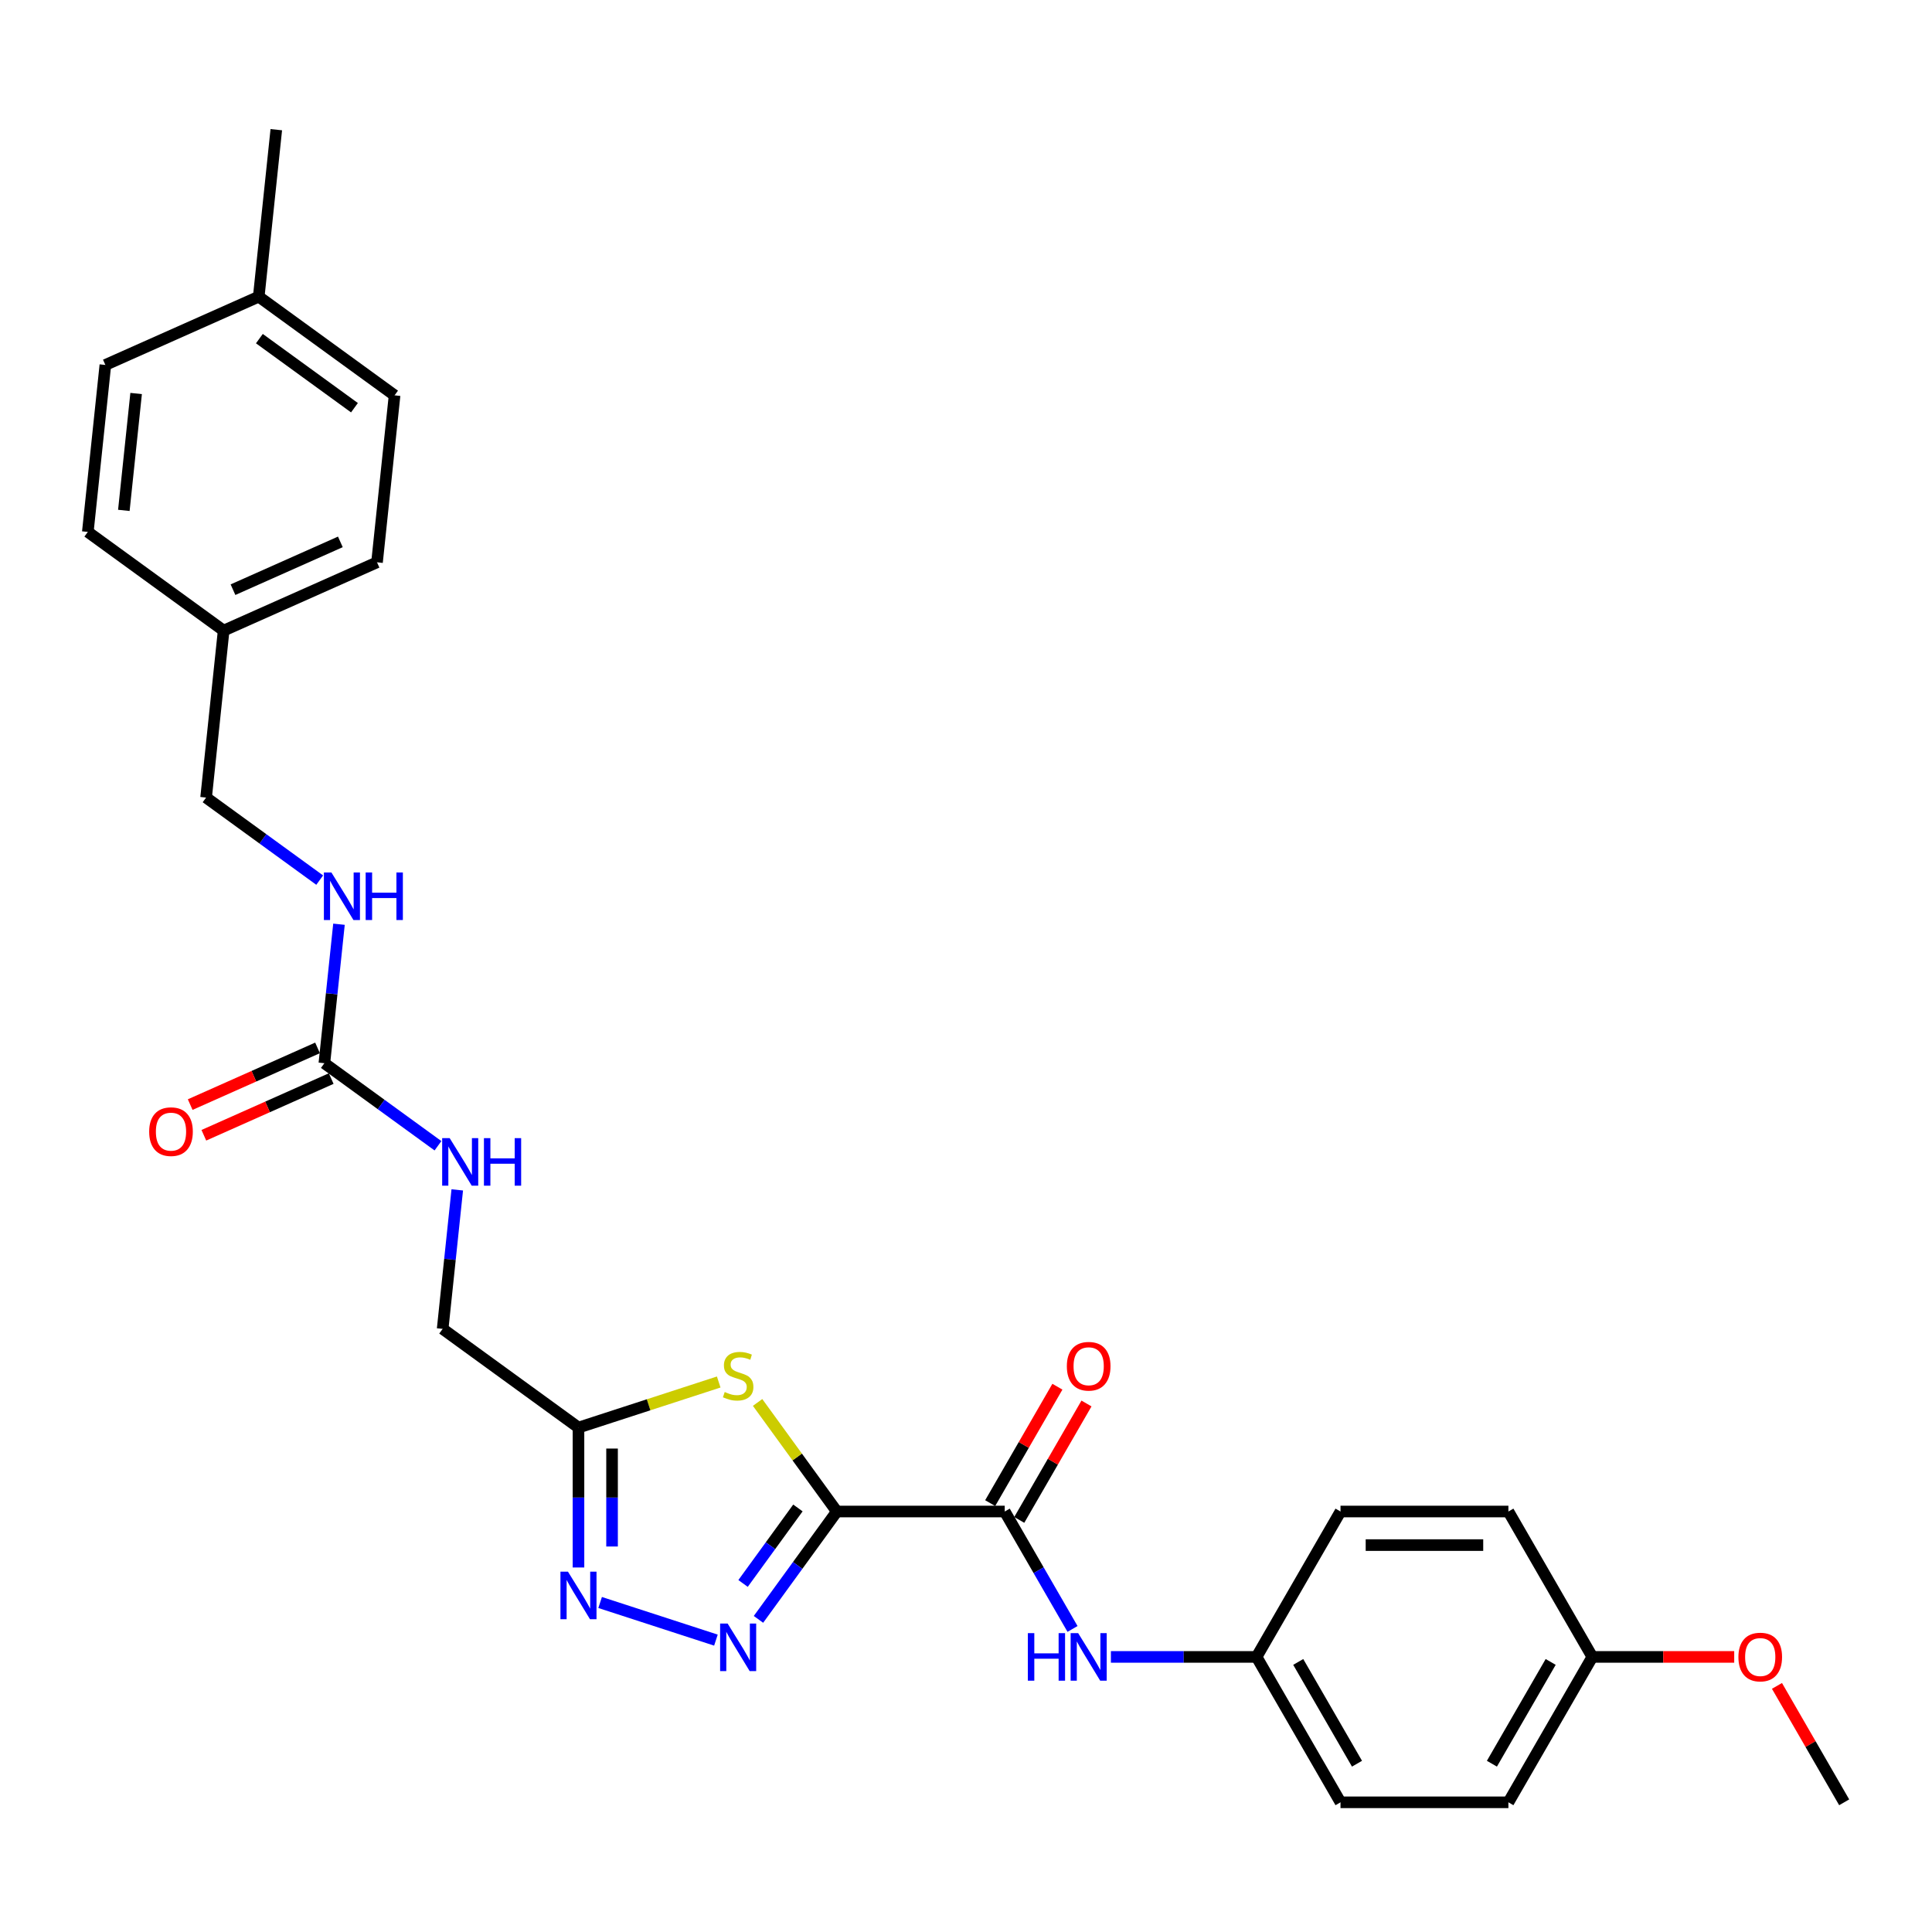 <?xml version='1.0' encoding='iso-8859-1'?>
<svg version='1.1' baseProfile='full'
              xmlns='http://www.w3.org/2000/svg'
                      xmlns:rdkit='http://www.rdkit.org/xml'
                      xmlns:xlink='http://www.w3.org/1999/xlink'
                  xml:space='preserve'
width='1000px' height='1000px' viewBox='0 0 1000 1000'>
<!-- END OF HEADER -->
<rect style='opacity:1.0;fill:#FFFFFF;stroke:none' width='1000' height='1000' x='0' y='0'> </rect>
<path class='bond-0' d='M 433.144,782.358 L 412.864,810.271' style='fill:none;fill-rule:evenodd;stroke:#000000;stroke-width:6px;stroke-linecap:butt;stroke-linejoin:miter;stroke-opacity:1' />
<path class='bond-0' d='M 412.864,810.271 L 392.584,838.184' style='fill:none;fill-rule:evenodd;stroke:#0000FF;stroke-width:6px;stroke-linecap:butt;stroke-linejoin:miter;stroke-opacity:1' />
<path class='bond-0' d='M 413,780.516 L 398.804,800.055' style='fill:none;fill-rule:evenodd;stroke:#000000;stroke-width:6px;stroke-linecap:butt;stroke-linejoin:miter;stroke-opacity:1' />
<path class='bond-0' d='M 398.804,800.055 L 384.608,819.594' style='fill:none;fill-rule:evenodd;stroke:#0000FF;stroke-width:6px;stroke-linecap:butt;stroke-linejoin:miter;stroke-opacity:1' />
<path class='bond-1' d='M 433.144,782.358 L 412.637,754.131' style='fill:none;fill-rule:evenodd;stroke:#000000;stroke-width:6px;stroke-linecap:butt;stroke-linejoin:miter;stroke-opacity:1' />
<path class='bond-1' d='M 412.637,754.131 L 392.129,725.904' style='fill:none;fill-rule:evenodd;stroke:#CCCC00;stroke-width:6px;stroke-linecap:butt;stroke-linejoin:miter;stroke-opacity:1' />
<path class='bond-3' d='M 433.144,782.358 L 520.045,782.358' style='fill:none;fill-rule:evenodd;stroke:#000000;stroke-width:6px;stroke-linecap:butt;stroke-linejoin:miter;stroke-opacity:1' />
<path class='bond-2' d='M 370.56,848.923 L 310.622,829.448' style='fill:none;fill-rule:evenodd;stroke:#0000FF;stroke-width:6px;stroke-linecap:butt;stroke-linejoin:miter;stroke-opacity:1' />
<path class='bond-4' d='M 372.003,715.324 L 335.711,727.116' style='fill:none;fill-rule:evenodd;stroke:#CCCC00;stroke-width:6px;stroke-linecap:butt;stroke-linejoin:miter;stroke-opacity:1' />
<path class='bond-4' d='M 335.711,727.116 L 299.419,738.908' style='fill:none;fill-rule:evenodd;stroke:#000000;stroke-width:6px;stroke-linecap:butt;stroke-linejoin:miter;stroke-opacity:1' />
<path class='bond-28' d='M 299.419,811.33 L 299.419,775.119' style='fill:none;fill-rule:evenodd;stroke:#0000FF;stroke-width:6px;stroke-linecap:butt;stroke-linejoin:miter;stroke-opacity:1' />
<path class='bond-28' d='M 299.419,775.119 L 299.419,738.908' style='fill:none;fill-rule:evenodd;stroke:#000000;stroke-width:6px;stroke-linecap:butt;stroke-linejoin:miter;stroke-opacity:1' />
<path class='bond-28' d='M 316.799,800.467 L 316.799,775.119' style='fill:none;fill-rule:evenodd;stroke:#0000FF;stroke-width:6px;stroke-linecap:butt;stroke-linejoin:miter;stroke-opacity:1' />
<path class='bond-28' d='M 316.799,775.119 L 316.799,749.771' style='fill:none;fill-rule:evenodd;stroke:#000000;stroke-width:6px;stroke-linecap:butt;stroke-linejoin:miter;stroke-opacity:1' />
<path class='bond-6' d='M 520.045,782.358 L 537.59,812.748' style='fill:none;fill-rule:evenodd;stroke:#000000;stroke-width:6px;stroke-linecap:butt;stroke-linejoin:miter;stroke-opacity:1' />
<path class='bond-6' d='M 537.59,812.748 L 555.136,843.138' style='fill:none;fill-rule:evenodd;stroke:#0000FF;stroke-width:6px;stroke-linecap:butt;stroke-linejoin:miter;stroke-opacity:1' />
<path class='bond-9' d='M 527.57,786.703 L 544.966,756.573' style='fill:none;fill-rule:evenodd;stroke:#000000;stroke-width:6px;stroke-linecap:butt;stroke-linejoin:miter;stroke-opacity:1' />
<path class='bond-9' d='M 544.966,756.573 L 562.361,726.444' style='fill:none;fill-rule:evenodd;stroke:#FF0000;stroke-width:6px;stroke-linecap:butt;stroke-linejoin:miter;stroke-opacity:1' />
<path class='bond-9' d='M 512.519,778.013 L 529.914,747.883' style='fill:none;fill-rule:evenodd;stroke:#000000;stroke-width:6px;stroke-linecap:butt;stroke-linejoin:miter;stroke-opacity:1' />
<path class='bond-9' d='M 529.914,747.883 L 547.309,717.754' style='fill:none;fill-rule:evenodd;stroke:#FF0000;stroke-width:6px;stroke-linecap:butt;stroke-linejoin:miter;stroke-opacity:1' />
<path class='bond-11' d='M 299.419,738.908 L 229.115,687.829' style='fill:none;fill-rule:evenodd;stroke:#000000;stroke-width:6px;stroke-linecap:butt;stroke-linejoin:miter;stroke-opacity:1' />
<path class='bond-5' d='M 167.895,550.326 L 197.294,571.686' style='fill:none;fill-rule:evenodd;stroke:#000000;stroke-width:6px;stroke-linecap:butt;stroke-linejoin:miter;stroke-opacity:1' />
<path class='bond-5' d='M 197.294,571.686 L 226.693,593.045' style='fill:none;fill-rule:evenodd;stroke:#0000FF;stroke-width:6px;stroke-linecap:butt;stroke-linejoin:miter;stroke-opacity:1' />
<path class='bond-8' d='M 167.895,550.326 L 171.676,514.353' style='fill:none;fill-rule:evenodd;stroke:#000000;stroke-width:6px;stroke-linecap:butt;stroke-linejoin:miter;stroke-opacity:1' />
<path class='bond-8' d='M 171.676,514.353 L 175.457,478.38' style='fill:none;fill-rule:evenodd;stroke:#0000FF;stroke-width:6px;stroke-linecap:butt;stroke-linejoin:miter;stroke-opacity:1' />
<path class='bond-10' d='M 164.36,542.387 L 131.401,557.062' style='fill:none;fill-rule:evenodd;stroke:#000000;stroke-width:6px;stroke-linecap:butt;stroke-linejoin:miter;stroke-opacity:1' />
<path class='bond-10' d='M 131.401,557.062 L 98.443,571.736' style='fill:none;fill-rule:evenodd;stroke:#FF0000;stroke-width:6px;stroke-linecap:butt;stroke-linejoin:miter;stroke-opacity:1' />
<path class='bond-10' d='M 171.429,558.265 L 138.471,572.939' style='fill:none;fill-rule:evenodd;stroke:#000000;stroke-width:6px;stroke-linecap:butt;stroke-linejoin:miter;stroke-opacity:1' />
<path class='bond-10' d='M 138.471,572.939 L 105.512,587.613' style='fill:none;fill-rule:evenodd;stroke:#FF0000;stroke-width:6px;stroke-linecap:butt;stroke-linejoin:miter;stroke-opacity:1' />
<path class='bond-12' d='M 575,857.615 L 612.698,857.615' style='fill:none;fill-rule:evenodd;stroke:#0000FF;stroke-width:6px;stroke-linecap:butt;stroke-linejoin:miter;stroke-opacity:1' />
<path class='bond-12' d='M 612.698,857.615 L 650.395,857.615' style='fill:none;fill-rule:evenodd;stroke:#000000;stroke-width:6px;stroke-linecap:butt;stroke-linejoin:miter;stroke-opacity:1' />
<path class='bond-7' d='M 236.677,615.882 L 232.896,651.856' style='fill:none;fill-rule:evenodd;stroke:#0000FF;stroke-width:6px;stroke-linecap:butt;stroke-linejoin:miter;stroke-opacity:1' />
<path class='bond-7' d='M 232.896,651.856 L 229.115,687.829' style='fill:none;fill-rule:evenodd;stroke:#000000;stroke-width:6px;stroke-linecap:butt;stroke-linejoin:miter;stroke-opacity:1' />
<path class='bond-13' d='M 165.473,455.543 L 136.074,434.183' style='fill:none;fill-rule:evenodd;stroke:#0000FF;stroke-width:6px;stroke-linecap:butt;stroke-linejoin:miter;stroke-opacity:1' />
<path class='bond-13' d='M 136.074,434.183 L 106.675,412.823' style='fill:none;fill-rule:evenodd;stroke:#000000;stroke-width:6px;stroke-linecap:butt;stroke-linejoin:miter;stroke-opacity:1' />
<path class='bond-17' d='M 650.395,857.615 L 693.845,782.358' style='fill:none;fill-rule:evenodd;stroke:#000000;stroke-width:6px;stroke-linecap:butt;stroke-linejoin:miter;stroke-opacity:1' />
<path class='bond-18' d='M 650.395,857.615 L 693.845,932.873' style='fill:none;fill-rule:evenodd;stroke:#000000;stroke-width:6px;stroke-linecap:butt;stroke-linejoin:miter;stroke-opacity:1' />
<path class='bond-18' d='M 671.964,860.214 L 702.379,912.894' style='fill:none;fill-rule:evenodd;stroke:#000000;stroke-width:6px;stroke-linecap:butt;stroke-linejoin:miter;stroke-opacity:1' />
<path class='bond-14' d='M 106.675,412.823 L 115.758,326.399' style='fill:none;fill-rule:evenodd;stroke:#000000;stroke-width:6px;stroke-linecap:butt;stroke-linejoin:miter;stroke-opacity:1' />
<path class='bond-19' d='M 115.758,326.399 L 45.455,275.321' style='fill:none;fill-rule:evenodd;stroke:#000000;stroke-width:6px;stroke-linecap:butt;stroke-linejoin:miter;stroke-opacity:1' />
<path class='bond-20' d='M 115.758,326.399 L 195.146,291.054' style='fill:none;fill-rule:evenodd;stroke:#000000;stroke-width:6px;stroke-linecap:butt;stroke-linejoin:miter;stroke-opacity:1' />
<path class='bond-20' d='M 120.597,305.22 L 176.168,280.478' style='fill:none;fill-rule:evenodd;stroke:#000000;stroke-width:6px;stroke-linecap:butt;stroke-linejoin:miter;stroke-opacity:1' />
<path class='bond-15' d='M 824.195,857.615 L 780.745,932.873' style='fill:none;fill-rule:evenodd;stroke:#000000;stroke-width:6px;stroke-linecap:butt;stroke-linejoin:miter;stroke-opacity:1' />
<path class='bond-15' d='M 802.626,860.214 L 772.211,912.894' style='fill:none;fill-rule:evenodd;stroke:#000000;stroke-width:6px;stroke-linecap:butt;stroke-linejoin:miter;stroke-opacity:1' />
<path class='bond-25' d='M 824.195,857.615 L 860.911,857.615' style='fill:none;fill-rule:evenodd;stroke:#000000;stroke-width:6px;stroke-linecap:butt;stroke-linejoin:miter;stroke-opacity:1' />
<path class='bond-25' d='M 860.911,857.615 L 897.626,857.615' style='fill:none;fill-rule:evenodd;stroke:#FF0000;stroke-width:6px;stroke-linecap:butt;stroke-linejoin:miter;stroke-opacity:1' />
<path class='bond-29' d='M 824.195,857.615 L 780.745,782.358' style='fill:none;fill-rule:evenodd;stroke:#000000;stroke-width:6px;stroke-linecap:butt;stroke-linejoin:miter;stroke-opacity:1' />
<path class='bond-16' d='M 133.925,153.551 L 204.229,204.63' style='fill:none;fill-rule:evenodd;stroke:#000000;stroke-width:6px;stroke-linecap:butt;stroke-linejoin:miter;stroke-opacity:1' />
<path class='bond-16' d='M 134.255,175.274 L 183.468,211.029' style='fill:none;fill-rule:evenodd;stroke:#000000;stroke-width:6px;stroke-linecap:butt;stroke-linejoin:miter;stroke-opacity:1' />
<path class='bond-26' d='M 133.925,153.551 L 143.009,67.127' style='fill:none;fill-rule:evenodd;stroke:#000000;stroke-width:6px;stroke-linecap:butt;stroke-linejoin:miter;stroke-opacity:1' />
<path class='bond-30' d='M 133.925,153.551 L 54.538,188.896' style='fill:none;fill-rule:evenodd;stroke:#000000;stroke-width:6px;stroke-linecap:butt;stroke-linejoin:miter;stroke-opacity:1' />
<path class='bond-22' d='M 693.845,782.358 L 780.745,782.358' style='fill:none;fill-rule:evenodd;stroke:#000000;stroke-width:6px;stroke-linecap:butt;stroke-linejoin:miter;stroke-opacity:1' />
<path class='bond-22' d='M 706.88,799.738 L 767.71,799.738' style='fill:none;fill-rule:evenodd;stroke:#000000;stroke-width:6px;stroke-linecap:butt;stroke-linejoin:miter;stroke-opacity:1' />
<path class='bond-21' d='M 693.845,932.873 L 780.745,932.873' style='fill:none;fill-rule:evenodd;stroke:#000000;stroke-width:6px;stroke-linecap:butt;stroke-linejoin:miter;stroke-opacity:1' />
<path class='bond-23' d='M 45.455,275.321 L 54.538,188.896' style='fill:none;fill-rule:evenodd;stroke:#000000;stroke-width:6px;stroke-linecap:butt;stroke-linejoin:miter;stroke-opacity:1' />
<path class='bond-23' d='M 64.102,264.174 L 70.46,203.677' style='fill:none;fill-rule:evenodd;stroke:#000000;stroke-width:6px;stroke-linecap:butt;stroke-linejoin:miter;stroke-opacity:1' />
<path class='bond-24' d='M 195.146,291.054 L 204.229,204.63' style='fill:none;fill-rule:evenodd;stroke:#000000;stroke-width:6px;stroke-linecap:butt;stroke-linejoin:miter;stroke-opacity:1' />
<path class='bond-27' d='M 919.755,872.614 L 937.15,902.744' style='fill:none;fill-rule:evenodd;stroke:#FF0000;stroke-width:6px;stroke-linecap:butt;stroke-linejoin:miter;stroke-opacity:1' />
<path class='bond-27' d='M 937.15,902.744 L 954.545,932.873' style='fill:none;fill-rule:evenodd;stroke:#000000;stroke-width:6px;stroke-linecap:butt;stroke-linejoin:miter;stroke-opacity:1' />
<path  class='atom-1' d='M 376.626 840.356
L 384.69 853.391
Q 385.49 854.677, 386.776 857.006
Q 388.062 859.335, 388.131 859.474
L 388.131 840.356
L 391.399 840.356
L 391.399 864.966
L 388.027 864.966
L 379.372 850.715
Q 378.364 849.046, 377.286 847.134
Q 376.243 845.223, 375.931 844.632
L 375.931 864.966
L 372.733 864.966
L 372.733 840.356
L 376.626 840.356
' fill='#0000FF'/>
<path  class='atom-2' d='M 375.114 720.501
Q 375.392 720.605, 376.539 721.092
Q 377.686 721.578, 378.937 721.891
Q 380.223 722.169, 381.475 722.169
Q 383.804 722.169, 385.159 721.057
Q 386.515 719.91, 386.515 717.928
Q 386.515 716.573, 385.82 715.738
Q 385.159 714.904, 384.117 714.452
Q 383.074 714, 381.336 713.479
Q 379.146 712.819, 377.825 712.193
Q 376.539 711.567, 375.6 710.246
Q 374.697 708.926, 374.697 706.701
Q 374.697 703.607, 376.782 701.695
Q 378.903 699.784, 383.074 699.784
Q 385.924 699.784, 389.157 701.139
L 388.357 703.816
Q 385.403 702.599, 383.178 702.599
Q 380.78 702.599, 379.459 703.607
Q 378.138 704.58, 378.173 706.284
Q 378.173 707.605, 378.833 708.404
Q 379.528 709.204, 380.502 709.655
Q 381.51 710.107, 383.178 710.629
Q 385.403 711.324, 386.724 712.019
Q 388.045 712.714, 388.983 714.14
Q 389.956 715.53, 389.956 717.928
Q 389.956 721.335, 387.662 723.177
Q 385.403 724.985, 381.614 724.985
Q 379.424 724.985, 377.756 724.498
Q 376.122 724.046, 374.175 723.247
L 375.114 720.501
' fill='#CCCC00'/>
<path  class='atom-3' d='M 293.979 813.503
L 302.043 826.538
Q 302.843 827.824, 304.129 830.153
Q 305.415 832.482, 305.484 832.621
L 305.484 813.503
L 308.752 813.503
L 308.752 838.113
L 305.38 838.113
L 296.725 823.861
Q 295.717 822.193, 294.639 820.281
Q 293.596 818.369, 293.284 817.778
L 293.284 838.113
L 290.086 838.113
L 290.086 813.503
L 293.979 813.503
' fill='#0000FF'/>
<path  class='atom-7' d='M 532.019 845.31
L 535.356 845.31
L 535.356 855.773
L 547.94 855.773
L 547.94 845.31
L 551.277 845.31
L 551.277 869.92
L 547.94 869.92
L 547.94 858.554
L 535.356 858.554
L 535.356 869.92
L 532.019 869.92
L 532.019 845.31
' fill='#0000FF'/>
<path  class='atom-7' d='M 558.055 845.31
L 566.119 858.345
Q 566.919 859.631, 568.205 861.96
Q 569.491 864.289, 569.56 864.428
L 569.56 845.31
L 572.828 845.31
L 572.828 869.92
L 569.456 869.92
L 560.801 855.669
Q 559.793 854, 558.715 852.089
Q 557.672 850.177, 557.36 849.586
L 557.36 869.92
L 554.162 869.92
L 554.162 845.31
L 558.055 845.31
' fill='#0000FF'/>
<path  class='atom-8' d='M 232.759 589.1
L 240.823 602.135
Q 241.622 603.421, 242.909 605.75
Q 244.195 608.079, 244.264 608.218
L 244.264 589.1
L 247.532 589.1
L 247.532 613.71
L 244.16 613.71
L 235.505 599.458
Q 234.497 597.79, 233.419 595.878
Q 232.376 593.966, 232.063 593.375
L 232.063 613.71
L 228.866 613.71
L 228.866 589.1
L 232.759 589.1
' fill='#0000FF'/>
<path  class='atom-8' d='M 250.486 589.1
L 253.823 589.1
L 253.823 599.562
L 266.406 599.562
L 266.406 589.1
L 269.743 589.1
L 269.743 613.71
L 266.406 613.71
L 266.406 602.343
L 253.823 602.343
L 253.823 613.71
L 250.486 613.71
L 250.486 589.1
' fill='#0000FF'/>
<path  class='atom-9' d='M 171.538 451.597
L 179.603 464.632
Q 180.402 465.918, 181.688 468.247
Q 182.975 470.576, 183.044 470.715
L 183.044 451.597
L 186.312 451.597
L 186.312 476.207
L 182.94 476.207
L 174.285 461.955
Q 173.276 460.287, 172.199 458.375
Q 171.156 456.463, 170.843 455.872
L 170.843 476.207
L 167.645 476.207
L 167.645 451.597
L 171.538 451.597
' fill='#0000FF'/>
<path  class='atom-9' d='M 189.266 451.597
L 192.603 451.597
L 192.603 462.06
L 205.186 462.06
L 205.186 451.597
L 208.523 451.597
L 208.523 476.207
L 205.186 476.207
L 205.186 464.841
L 192.603 464.841
L 192.603 476.207
L 189.266 476.207
L 189.266 451.597
' fill='#0000FF'/>
<path  class='atom-10' d='M 552.198 707.169
Q 552.198 701.26, 555.117 697.958
Q 558.037 694.656, 563.495 694.656
Q 568.952 694.656, 571.872 697.958
Q 574.792 701.26, 574.792 707.169
Q 574.792 713.148, 571.837 716.555
Q 568.882 719.926, 563.495 719.926
Q 558.072 719.926, 555.117 716.555
Q 552.198 713.183, 552.198 707.169
M 563.495 717.146
Q 567.249 717.146, 569.265 714.643
Q 571.316 712.105, 571.316 707.169
Q 571.316 702.338, 569.265 699.905
Q 567.249 697.437, 563.495 697.437
Q 559.741 697.437, 557.69 699.87
Q 555.674 702.303, 555.674 707.169
Q 555.674 712.14, 557.69 714.643
Q 559.741 717.146, 563.495 717.146
' fill='#FF0000'/>
<path  class='atom-11' d='M 77.211 585.741
Q 77.211 579.832, 80.13 576.53
Q 83.05 573.228, 88.508 573.228
Q 93.965 573.228, 96.885 576.53
Q 99.805 579.832, 99.805 585.741
Q 99.805 591.72, 96.85 595.126
Q 93.895 598.498, 88.508 598.498
Q 83.085 598.498, 80.13 595.126
Q 77.211 591.755, 77.211 585.741
M 88.508 595.717
Q 92.262 595.717, 94.278 593.215
Q 96.329 590.677, 96.329 585.741
Q 96.329 580.909, 94.278 578.476
Q 92.262 576.008, 88.508 576.008
Q 84.754 576.008, 82.703 578.442
Q 80.687 580.875, 80.687 585.741
Q 80.687 590.712, 82.703 593.215
Q 84.754 595.717, 88.508 595.717
' fill='#FF0000'/>
<path  class='atom-26' d='M 899.798 857.685
Q 899.798 851.776, 902.718 848.473
Q 905.638 845.171, 911.095 845.171
Q 916.553 845.171, 919.473 848.473
Q 922.392 851.776, 922.392 857.685
Q 922.392 863.664, 919.438 867.07
Q 916.483 870.442, 911.095 870.442
Q 905.673 870.442, 902.718 867.07
Q 899.798 863.698, 899.798 857.685
M 911.095 867.661
Q 914.849 867.661, 916.866 865.158
Q 918.916 862.621, 918.916 857.685
Q 918.916 852.853, 916.866 850.42
Q 914.849 847.952, 911.095 847.952
Q 907.341 847.952, 905.29 850.385
Q 903.274 852.818, 903.274 857.685
Q 903.274 862.656, 905.29 865.158
Q 907.341 867.661, 911.095 867.661
' fill='#FF0000'/>
</svg>
